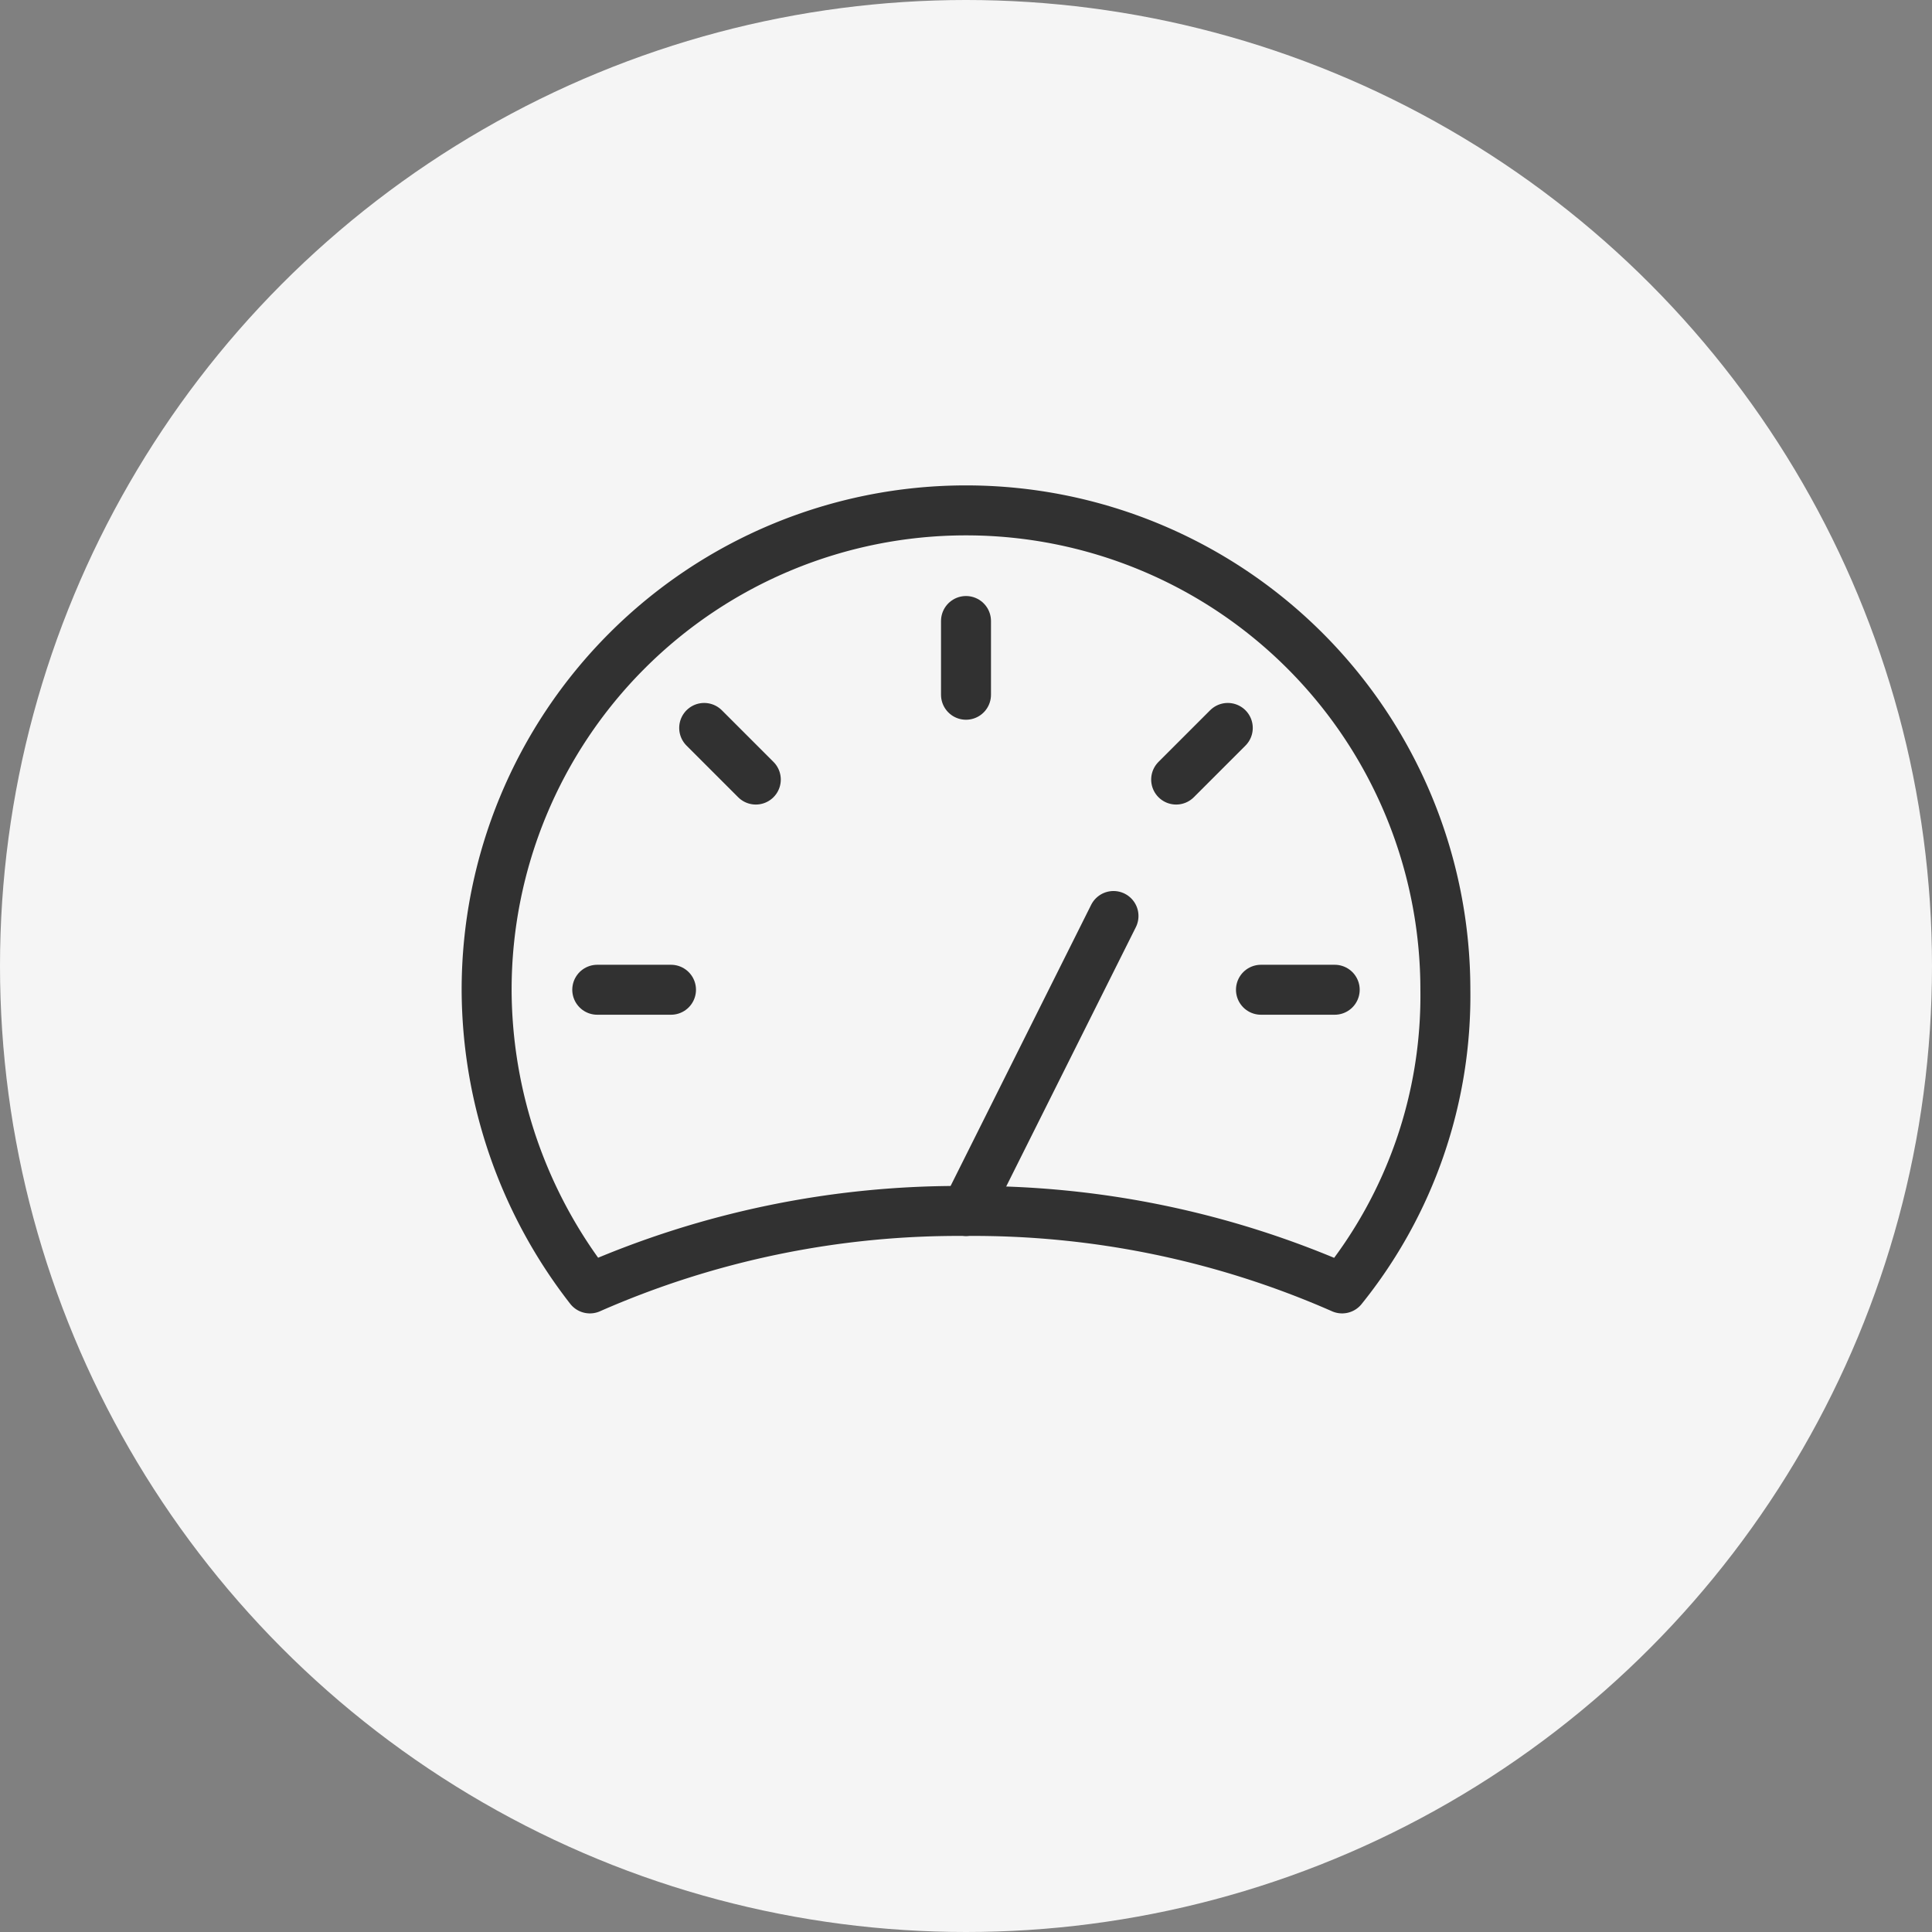 <svg xmlns="http://www.w3.org/2000/svg" width="58" height="58" viewBox="0 0 58 58">
  <rect x="0" y="0" width="58" height="58" fill="#808080" stroke="none"/>
  <g id="Group_528" data-name="Group 528" transform="translate(-678 -6094)">
    <circle id="Ellipse_14" data-name="Ellipse 14" cx="29" cy="29" r="29" transform="translate(678 6094)" fill="#f5f5f5"/>
    <g id="_16287176351571183080" data-name="16287176351571183080" transform="translate(689.609 6104.322)">
      <path id="Path_3065" data-name="Path 3065" d="M17.391,26.032a27.484,27.484,0,0,1,11.291,2.325,13.991,13.991,0,0,0,3.1-8.966A14.391,14.391,0,1,0,3,19.391a14.644,14.644,0,0,0,3.1,8.966A27.484,27.484,0,0,1,17.391,26.032Z" transform="translate(0)" fill="none" stroke="#313131" stroke-linecap="round" stroke-linejoin="round" stroke-width="1.5"/>
      <line id="Line_23" data-name="Line 23" y2="2.214" transform="translate(17.391 8.321)" fill="none" stroke="#313131" stroke-linecap="round" stroke-linejoin="round" stroke-width="1.5"/>
      <line id="Line_24" data-name="Line 24" x2="1.55" y2="1.55" transform="translate(9.531 11.531)" fill="none" stroke="#313131" stroke-linecap="round" stroke-linejoin="round" stroke-width="1.5"/>
      <line id="Line_25" data-name="Line 25" x2="2.214" transform="translate(6.321 19.391)" fill="none" stroke="#313131" stroke-linecap="round" stroke-linejoin="round" stroke-width="1.5"/>
      <line id="Line_26" data-name="Line 26" x1="2.214" transform="translate(26.246 19.391)" fill="none" stroke="#313131" stroke-linecap="round" stroke-linejoin="round" stroke-width="1.5"/>
      <line id="Line_27" data-name="Line 27" x1="1.55" y2="1.55" transform="translate(23.7 11.531)" fill="none" stroke="#313131" stroke-linecap="round" stroke-linejoin="round" stroke-width="1.5"/>
      <line id="Line_28" data-name="Line 28" y1="8.856" x2="4.428" transform="translate(17.391 17.177)" fill="none" stroke="#313131" stroke-linecap="round" stroke-linejoin="round" stroke-width="1.5"/>
    </g>
  </g>
</svg>
